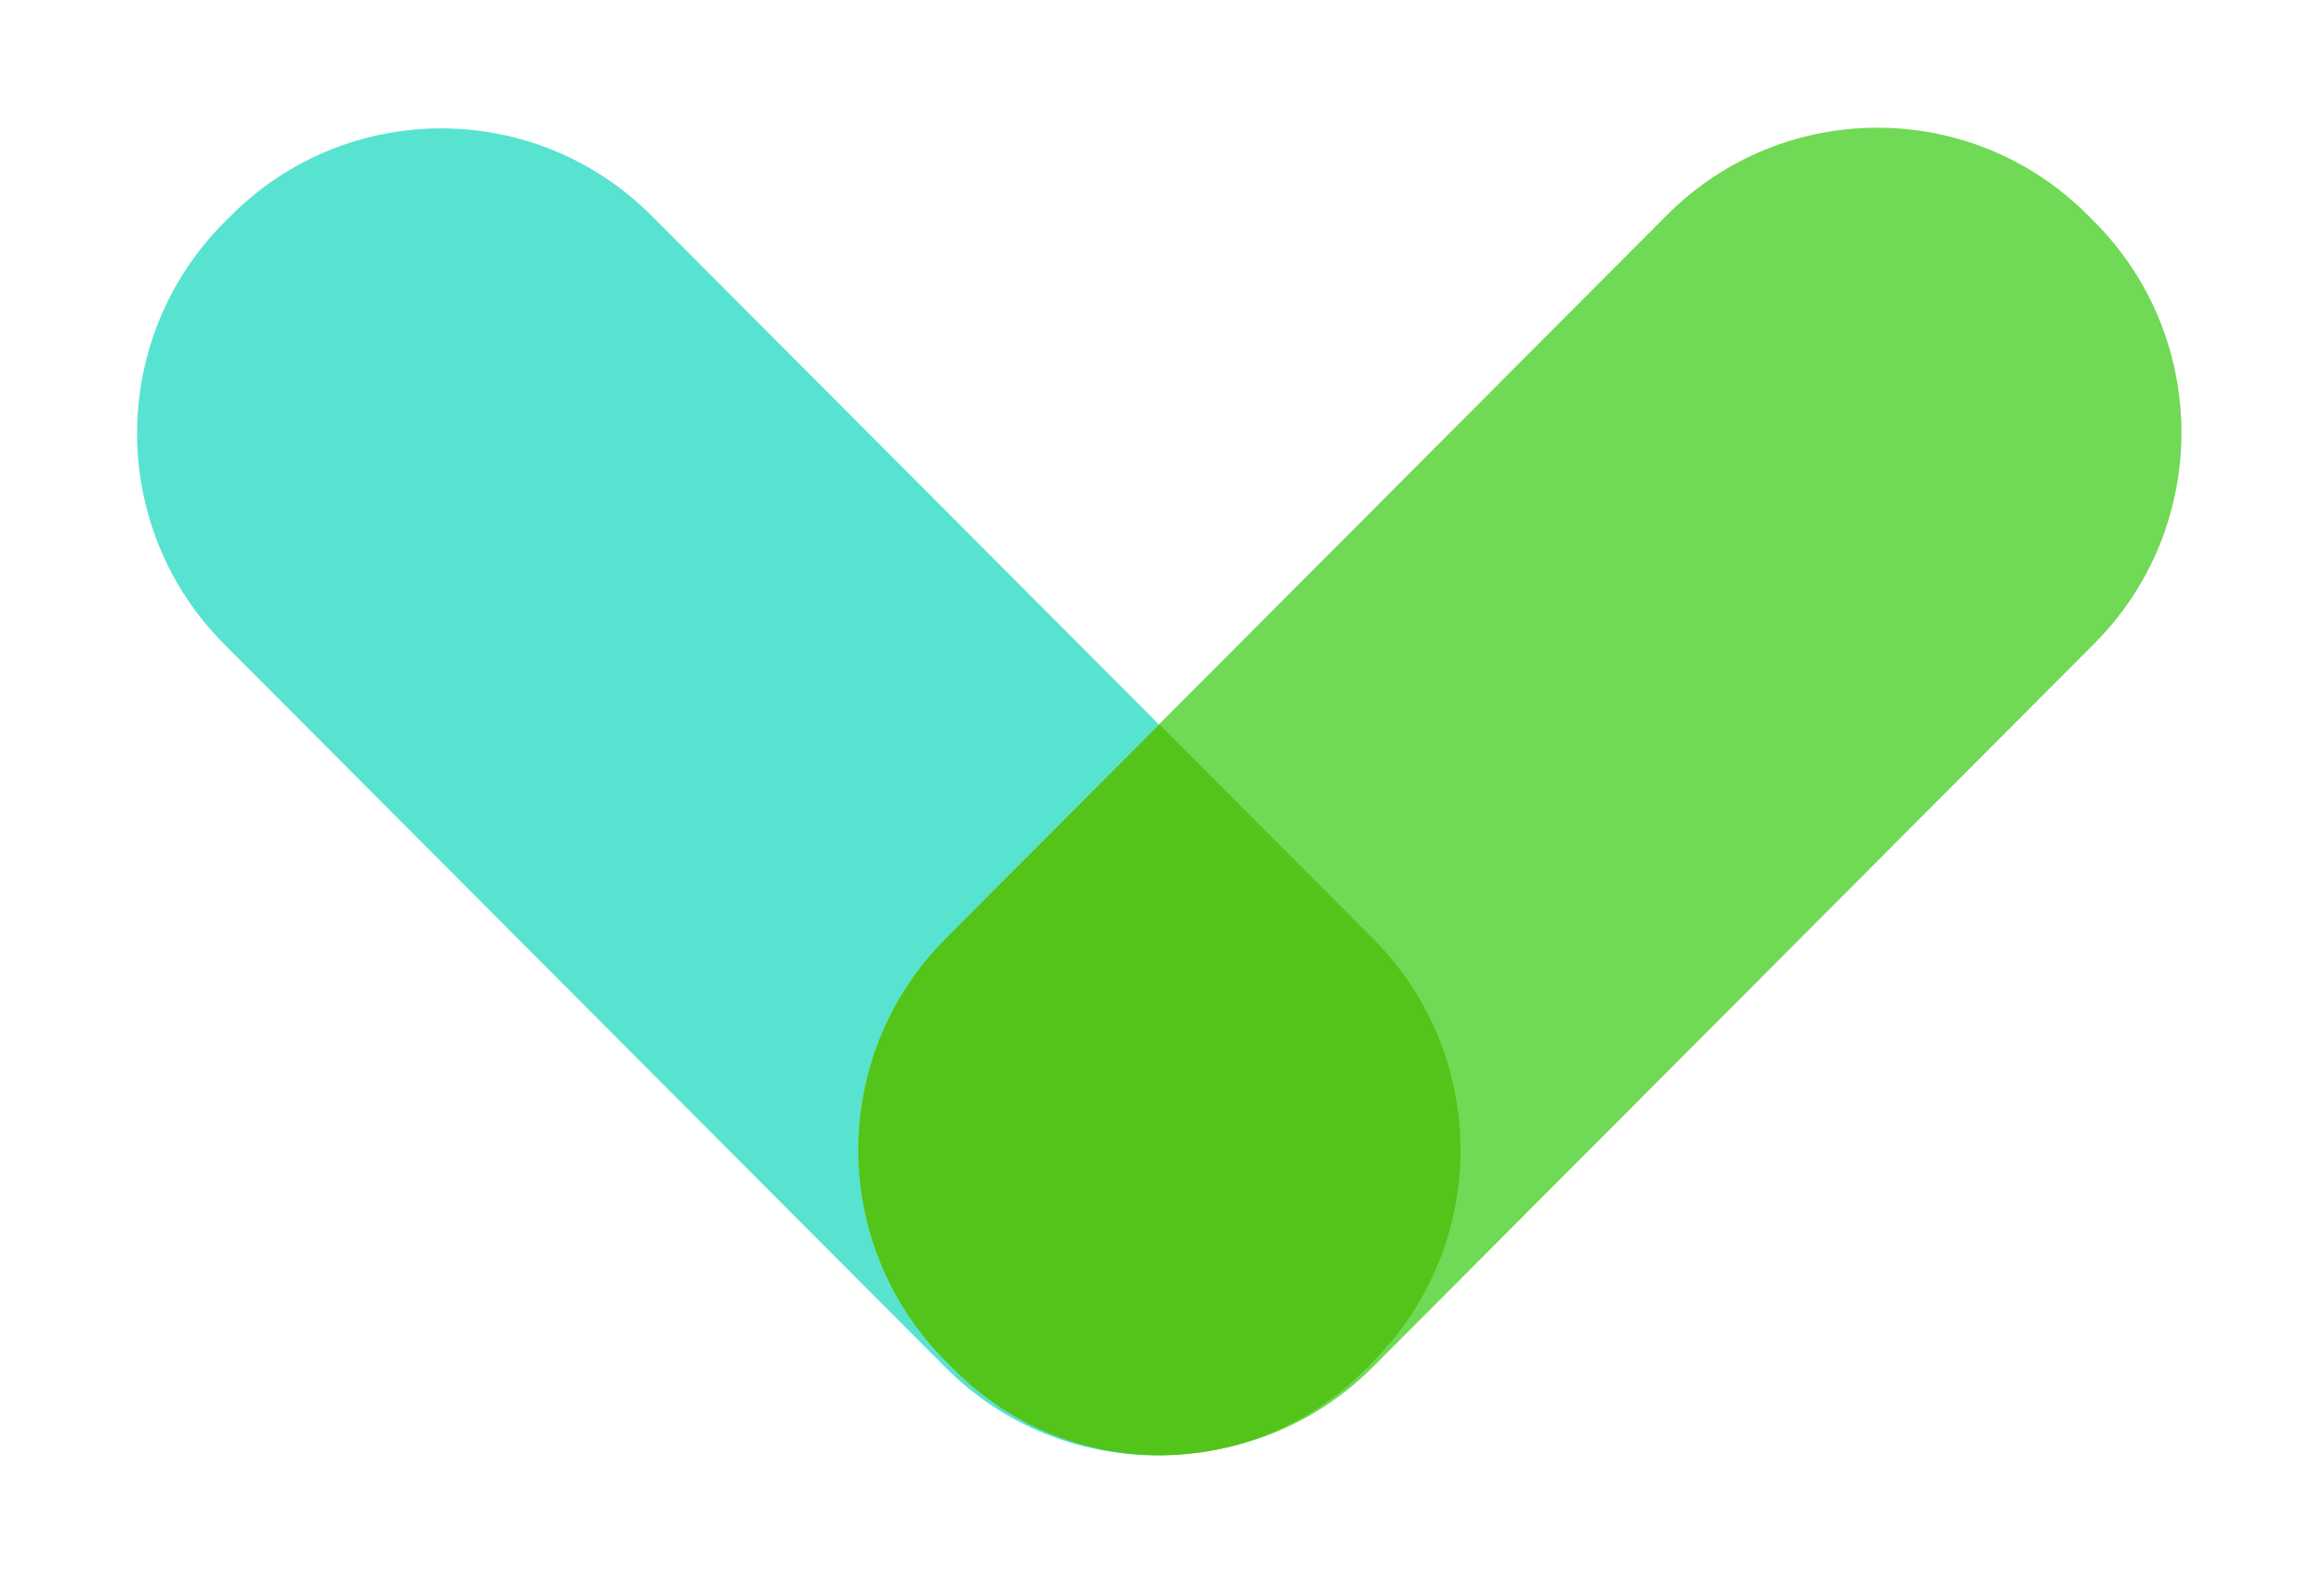 <svg width="110" height="75" viewBox="0 0 110 75" fill="none" xmlns="http://www.w3.org/2000/svg">
  <path d="M65.002 44.464L30.841 10.211C25.342 4.698 16.427 4.698 10.928 10.211L10.614 10.525C5.115 16.039 5.115 24.979 10.614 30.493L44.775 64.745C50.274 70.258 59.19 70.258 64.689 64.745L65.002 64.431C70.501 58.917 70.501 49.977 65.002 44.464Z" fill="#58E3D0"/>
  <path d="M64.969 64.713L99.129 30.46C104.628 24.947 104.628 16.007 99.129 10.493L98.816 10.179C93.317 4.666 84.401 4.666 78.902 10.179L44.742 44.431C39.243 49.945 39.243 58.885 44.742 64.398L45.055 64.713C50.554 70.226 59.47 70.226 64.969 64.713Z" fill="#70D955"/>
  <path fill-rule="evenodd" clip-rule="evenodd" d="M64.996 44.437L54.878 34.292L44.76 44.437C43.451 45.749 42.412 47.306 41.703 49.02C40.995 50.734 40.63 52.572 40.63 54.427C40.63 56.283 40.995 58.12 41.703 59.834C42.412 61.548 43.451 63.106 44.76 64.417L45.092 64.75C46.369 66.058 47.893 67.098 49.575 67.807C51.257 68.517 53.064 68.883 54.889 68.883C56.715 68.883 58.521 68.517 60.204 67.807C61.886 67.098 63.41 66.058 64.686 64.75L64.996 64.439C66.306 63.126 67.346 61.567 68.055 59.851C68.764 58.135 69.129 56.296 69.129 54.438C69.129 52.581 68.764 50.742 68.055 49.026C67.346 47.31 66.306 45.751 64.996 44.437V44.437Z" fill="#52C41A"/>
</svg>
